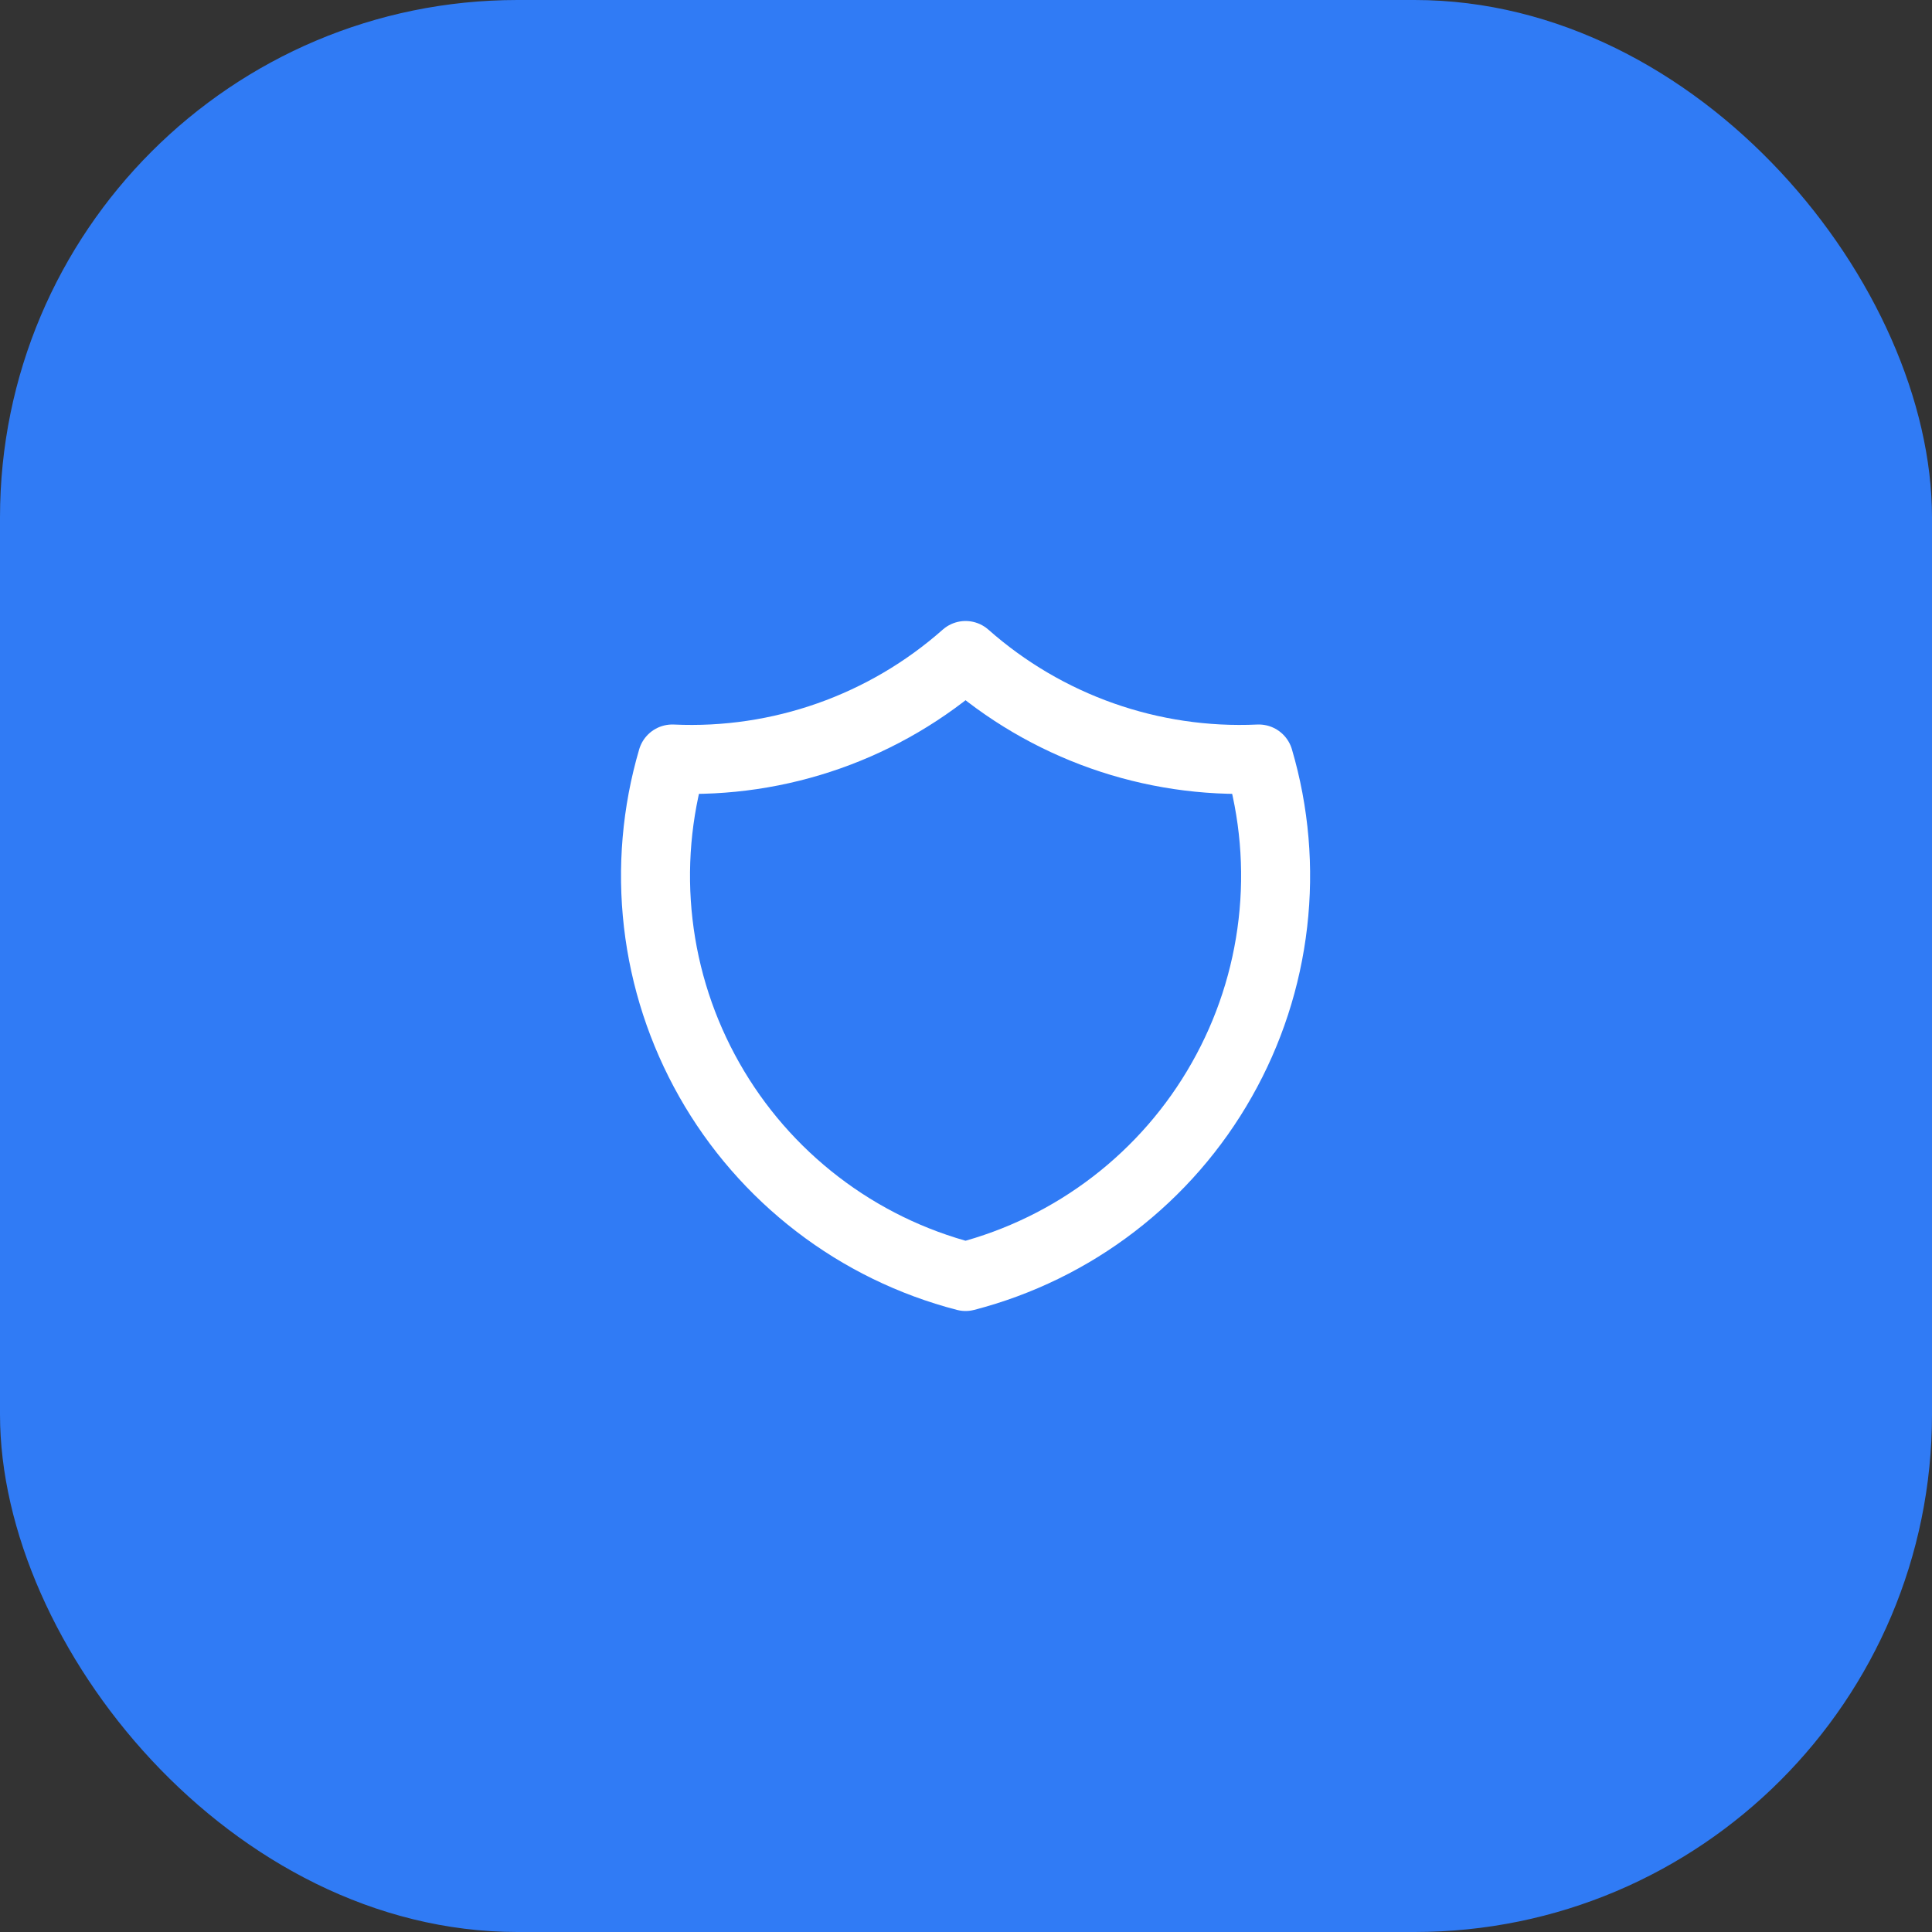 <?xml version="1.0" encoding="UTF-8"?> <svg xmlns="http://www.w3.org/2000/svg" width="56" height="56" viewBox="0 0 56 56" fill="none"><rect x="0" y="0" width="56" height="56" fill="#333333" stroke="none"/><rect width="56" height="56" rx="15" fill="#307BF5"></rect><path d="M27.987 19C30.323 21.067 33.372 22.143 36.487 22C36.941 23.543 37.08 25.162 36.895 26.759C36.711 28.357 36.208 29.901 35.414 31.3C34.622 32.7 33.556 33.925 32.28 34.904C31.004 35.884 29.544 36.596 27.987 37C26.43 36.596 24.971 35.884 23.695 34.904C22.419 33.925 21.353 32.7 20.56 31.3C19.767 29.901 19.263 28.357 19.079 26.759C18.895 25.162 19.034 23.543 19.487 22C22.603 22.143 25.651 21.067 27.987 19Z" stroke="white" stroke-width="2" stroke-linecap="round" stroke-linejoin="round"></path></svg> 